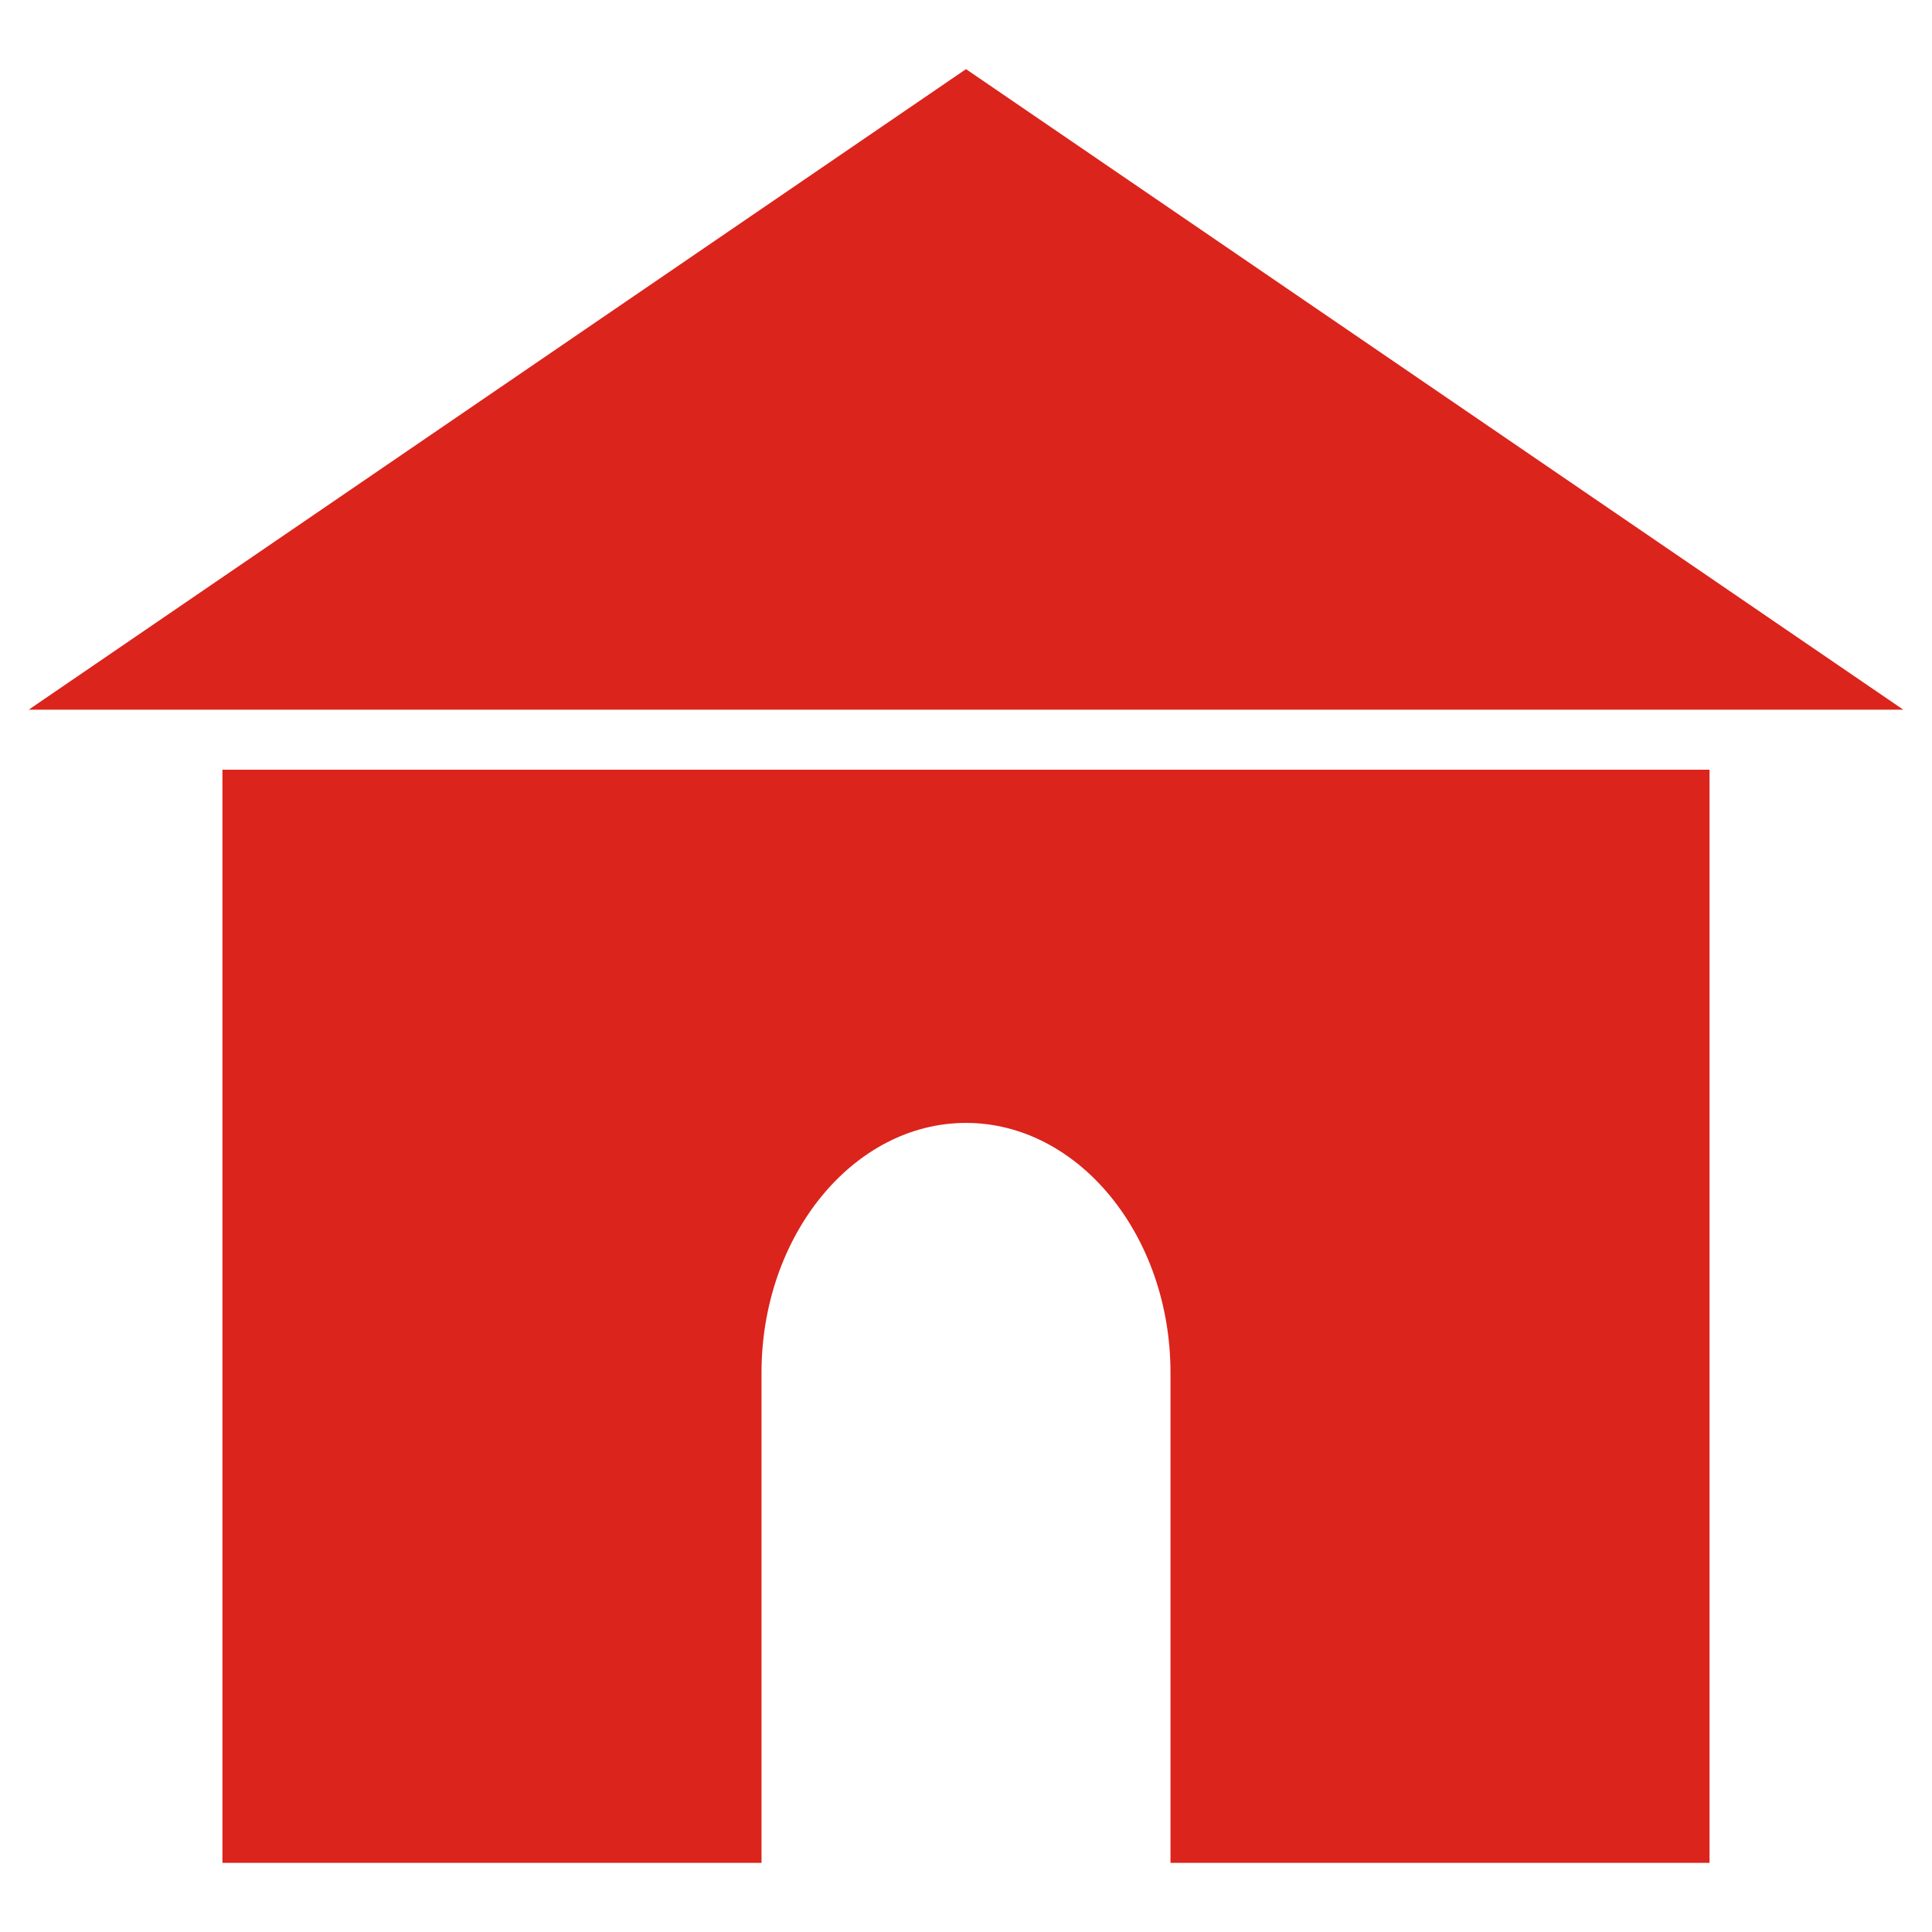 <svg xmlns="http://www.w3.org/2000/svg" width="64" height="64" fill="rgba(219,36,28,1)" viewBox="0 0 64 64"><path d="M32 2.29L.95 23.51h62.1zM7.368 25.497V61.71h17.858V45.473c0-4.55 3.048-8.275 6.774-8.275s6.774 3.726 6.774 8.275V61.71H56.63V25.497H7.37z"/></svg>